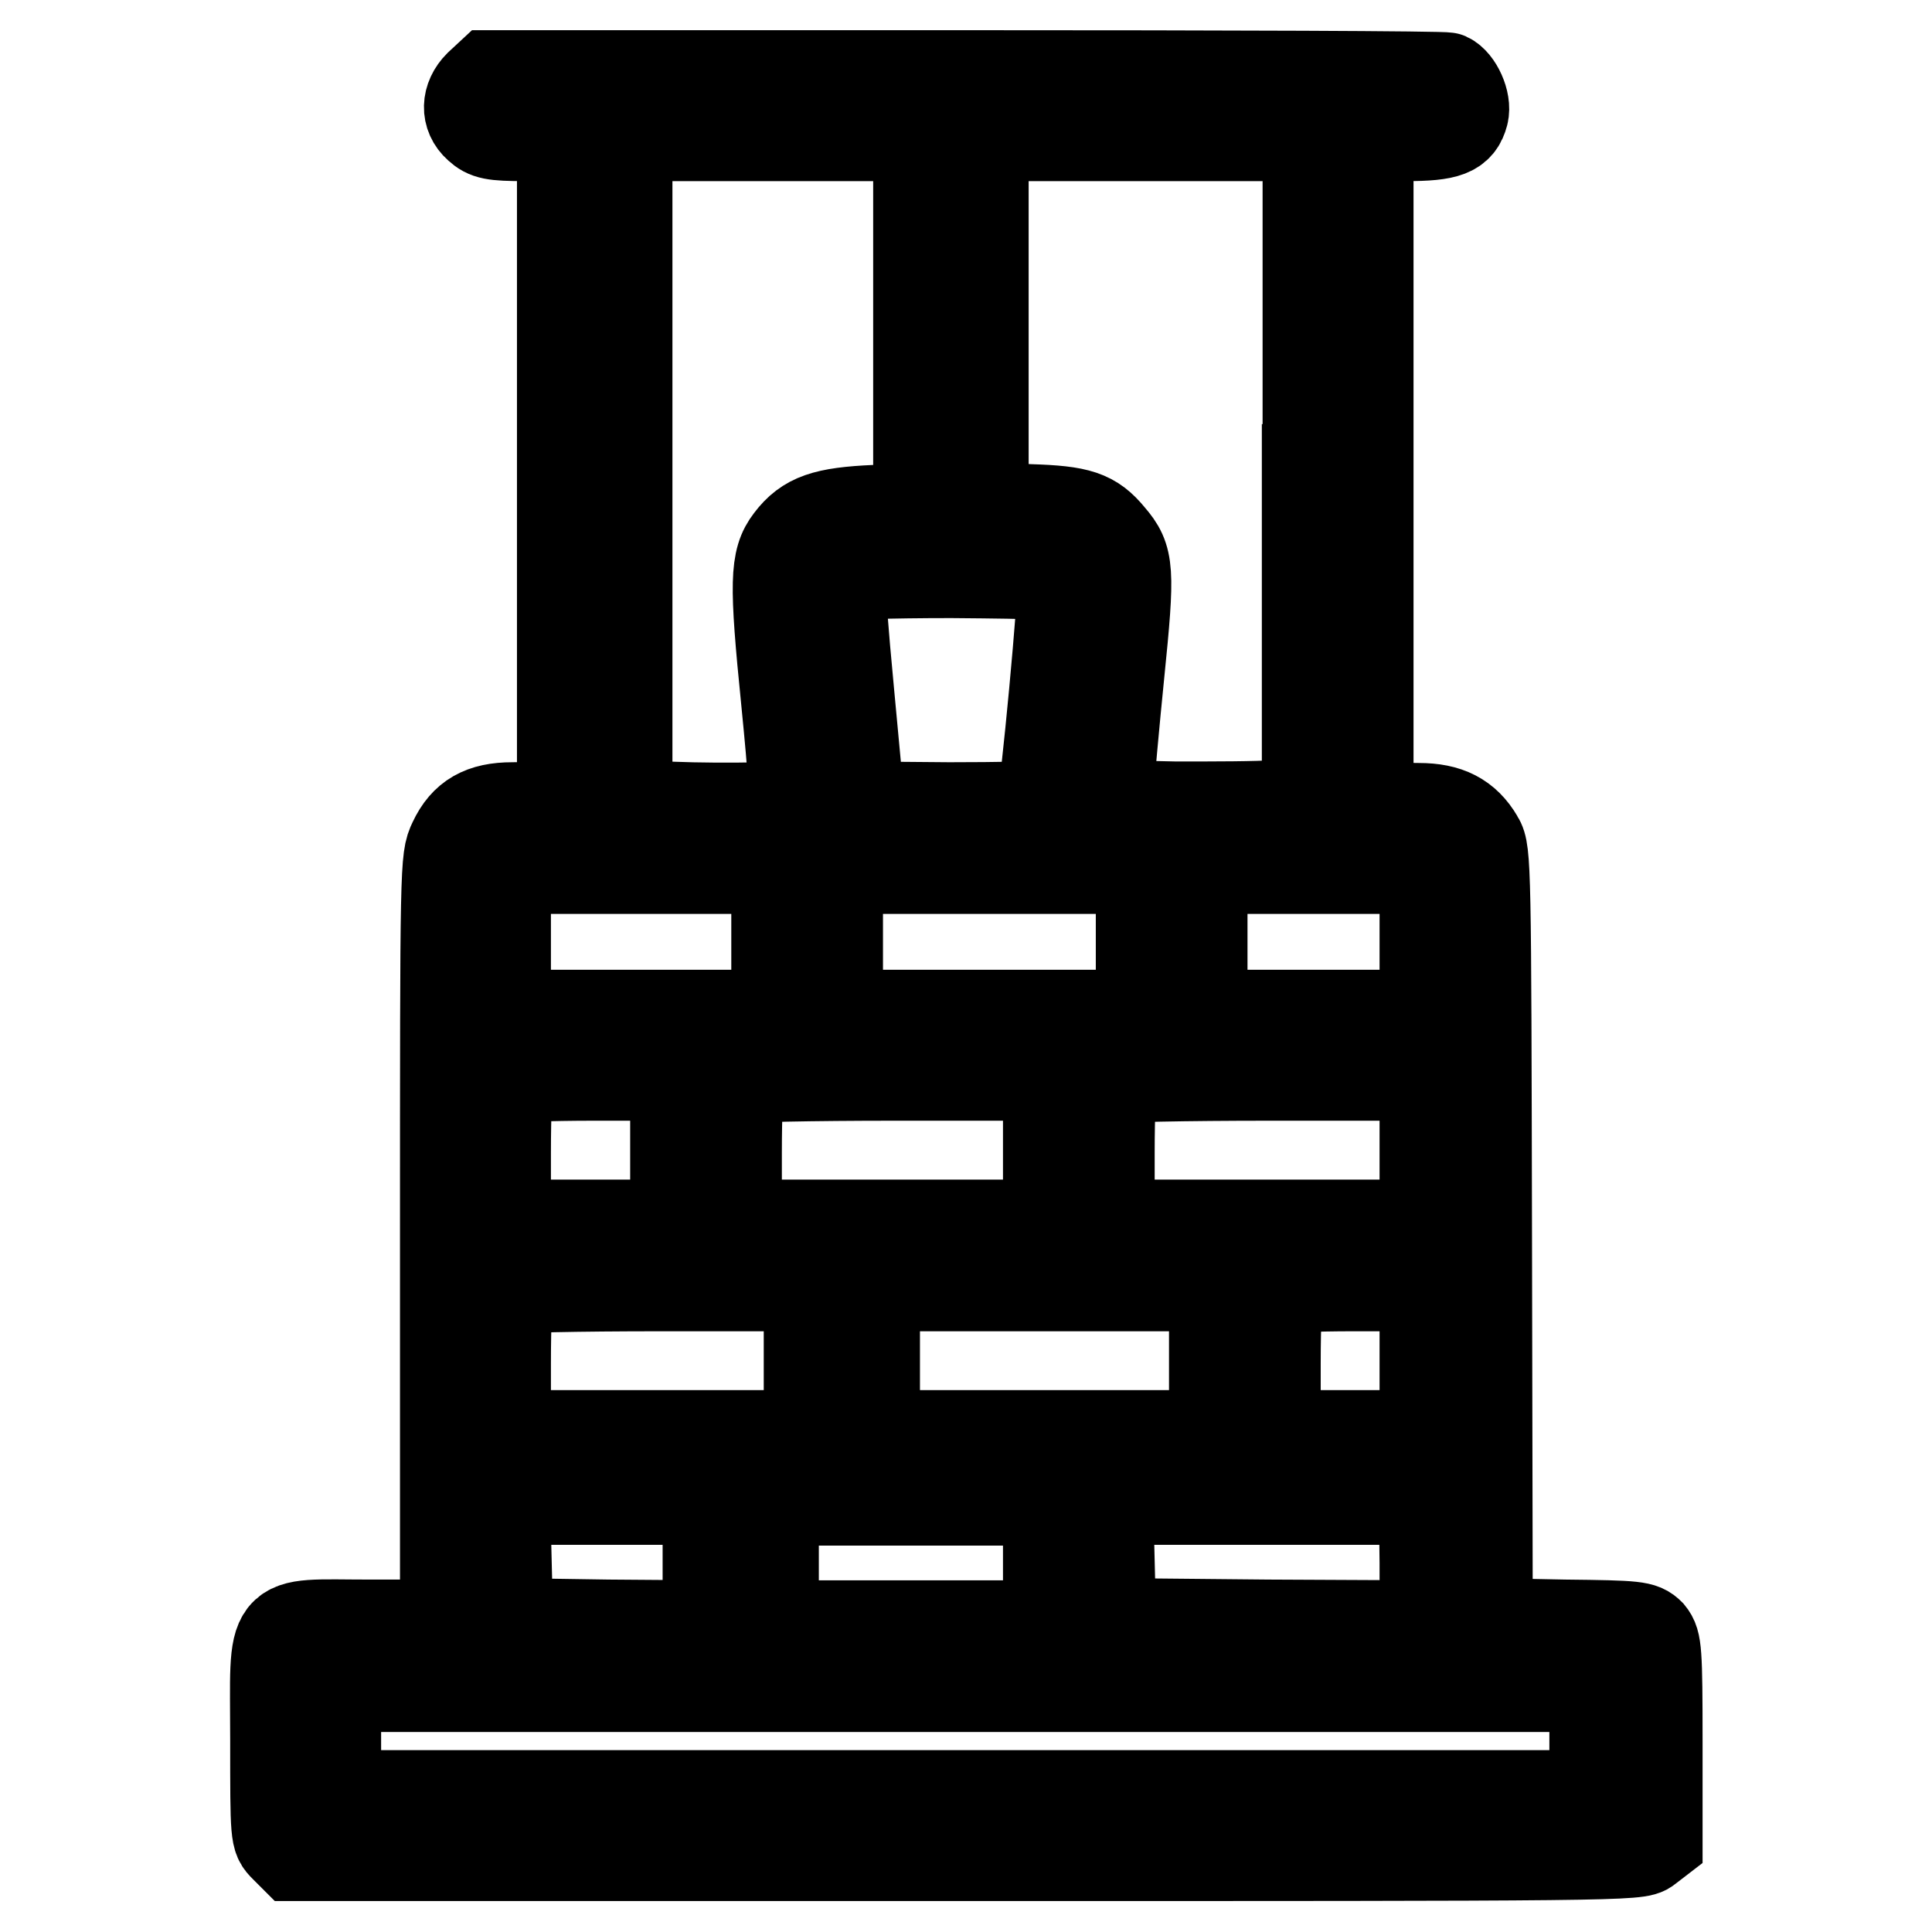 <?xml version="1.0" encoding="utf-8"?>
<!-- Svg Vector Icons : http://www.onlinewebfonts.com/icon -->
<!DOCTYPE svg PUBLIC "-//W3C//DTD SVG 1.1//EN" "http://www.w3.org/Graphics/SVG/1.1/DTD/svg11.dtd">
<svg version="1.1" xmlns="http://www.w3.org/2000/svg" xmlns:xlink="http://www.w3.org/1999/xlink" x="0px" y="0px" viewBox="0 0 256 256" enable-background="new 0 0 256 256" xml:space="preserve">
<g><g><g><path stroke-width="12" fill-opacity="0" stroke="#000000"  d="M63.5,11.3c-1.7,1.7-1.8,4-0.1,5.5c1.1,1,1.9,1.2,6.2,1.2h4.9v44.2v44.1l-1.7,0.4c-0.9,0.2-3.2,0.3-4.9,0.3c-4,0-6.3,1.3-7.8,4.5c-1.1,2.3-1.1,2.8-1.1,53v50.8H48.9c-13.6,0-12.4-1.4-12.4,15.3c0,12.8,0,12.9,1.2,14.1l1.2,1.2H128c86.9,0,89.1,0,90.3-1l1.3-1v-13.1c0-12.1-0.1-13.2-1-14.3c-1-1-1.7-1.1-11.3-1.2l-10.2-0.2L197,164c-0.1-48.9-0.1-51.2-1.1-52.8c-1.7-2.9-4.1-4.1-7.9-4.1c-1.8,0-4.1-0.2-5-0.3l-1.7-0.4V62.2V18h5c5.5,0,7-0.6,7.6-2.9c0.4-1.6-0.8-4.2-2.1-4.8c-0.5-0.2-29.2-0.3-63.9-0.3h-63L63.5,11.3z M121.7,42.7v24.6l-5.7,0.3c-6.7,0.3-9.1,1.1-11.3,4c-2,2.6-2.1,5.5-0.5,21.3c1,10.1,1.2,13.5,0.7,13.8c-0.7,0.4-12.7,0.5-18.2,0.1l-3.6-0.3V62.2V18h19.3h19.3V42.7L121.7,42.7z M173.2,62.2v44.2l-4.1,0.3c-2.3,0.2-8.3,0.2-13.3,0.2l-9.1-0.2l0.2-2.4c0.1-1.3,0.7-8.2,1.4-15.1c1.4-13.8,1.3-15.2-1.2-18.1c-2.3-2.8-4.1-3.4-10.7-3.6l-6.1-0.3V42.7V18h21.5h21.5V62.2z M140.8,76.8c0.3,0.9-2.3,29-2.8,29.8c-0.2,0.3-5.6,0.4-12.2,0.4l-11.9-0.1l-1.4-15c-0.8-8.3-1.3-15.2-1.2-15.5c0.2-0.3,6.4-0.5,14.8-0.5C138.4,76,140.5,76.1,140.8,76.8z M102.9,124.8v9.7H85H67v-9.7v-9.7h18h18V124.8L102.9,124.8z M151.2,124.8v9.7h-20.1H111v-9.7v-9.7h20.1h20.1V124.8z M188.8,124.8v9.7H174h-14.7v-9.7v-9.7H174h14.8V124.8z M89.5,152.4v9.9H78.3H67v-9.5c0-5.3,0.2-9.8,0.4-9.9c0.2-0.2,5.3-0.4,11.3-0.4h10.9V152.4L89.5,152.4z M138.9,152.4v9.9h-20.6H97.6v-9.5c0-5.3,0.2-9.8,0.4-9.9c0.2-0.2,9.5-0.4,20.6-0.4h20.3V152.4z M188.8,152.4v9.9h-20.9h-20.9v-9.5c0-5.3,0.2-9.8,0.4-9.9c0.2-0.2,9.6-0.4,20.9-0.4h20.5V152.4z M107.2,180.3v9.9H87.1H67v-9.5c0-5.3,0.2-9.8,0.4-9.9c0.2-0.2,9.2-0.4,20.1-0.4h19.7V180.3z M160.9,180.3v9.9h-22.5h-22.5v-9.9v-9.9h22.5h22.5V180.3z M188.8,180.3v9.9h-9.9h-9.9v-9.5c0-5.3,0.2-9.8,0.4-9.9c0.2-0.2,4.7-0.4,9.9-0.4h9.5V180.3z M93.8,207.1v8.3l-13.2-0.1l-13.3-0.2l-0.2-8.2l-0.2-8.2h13.5h13.4L93.8,207.1L93.8,207.1z M138.9,207.1v8.3h-18.2h-18.2v-8.3v-8.3h18.2h18.2V207.1z M188.8,207.1v8.3l-20.8-0.1l-20.8-0.2l-0.2-8.2l-0.2-8.2h21h20.9L188.8,207.1L188.8,207.1z M211.3,230.7v7.2h-83.4H44.5v-7.2v-7.2h83.4h83.4V230.7z"/></g></g></g>
</svg>